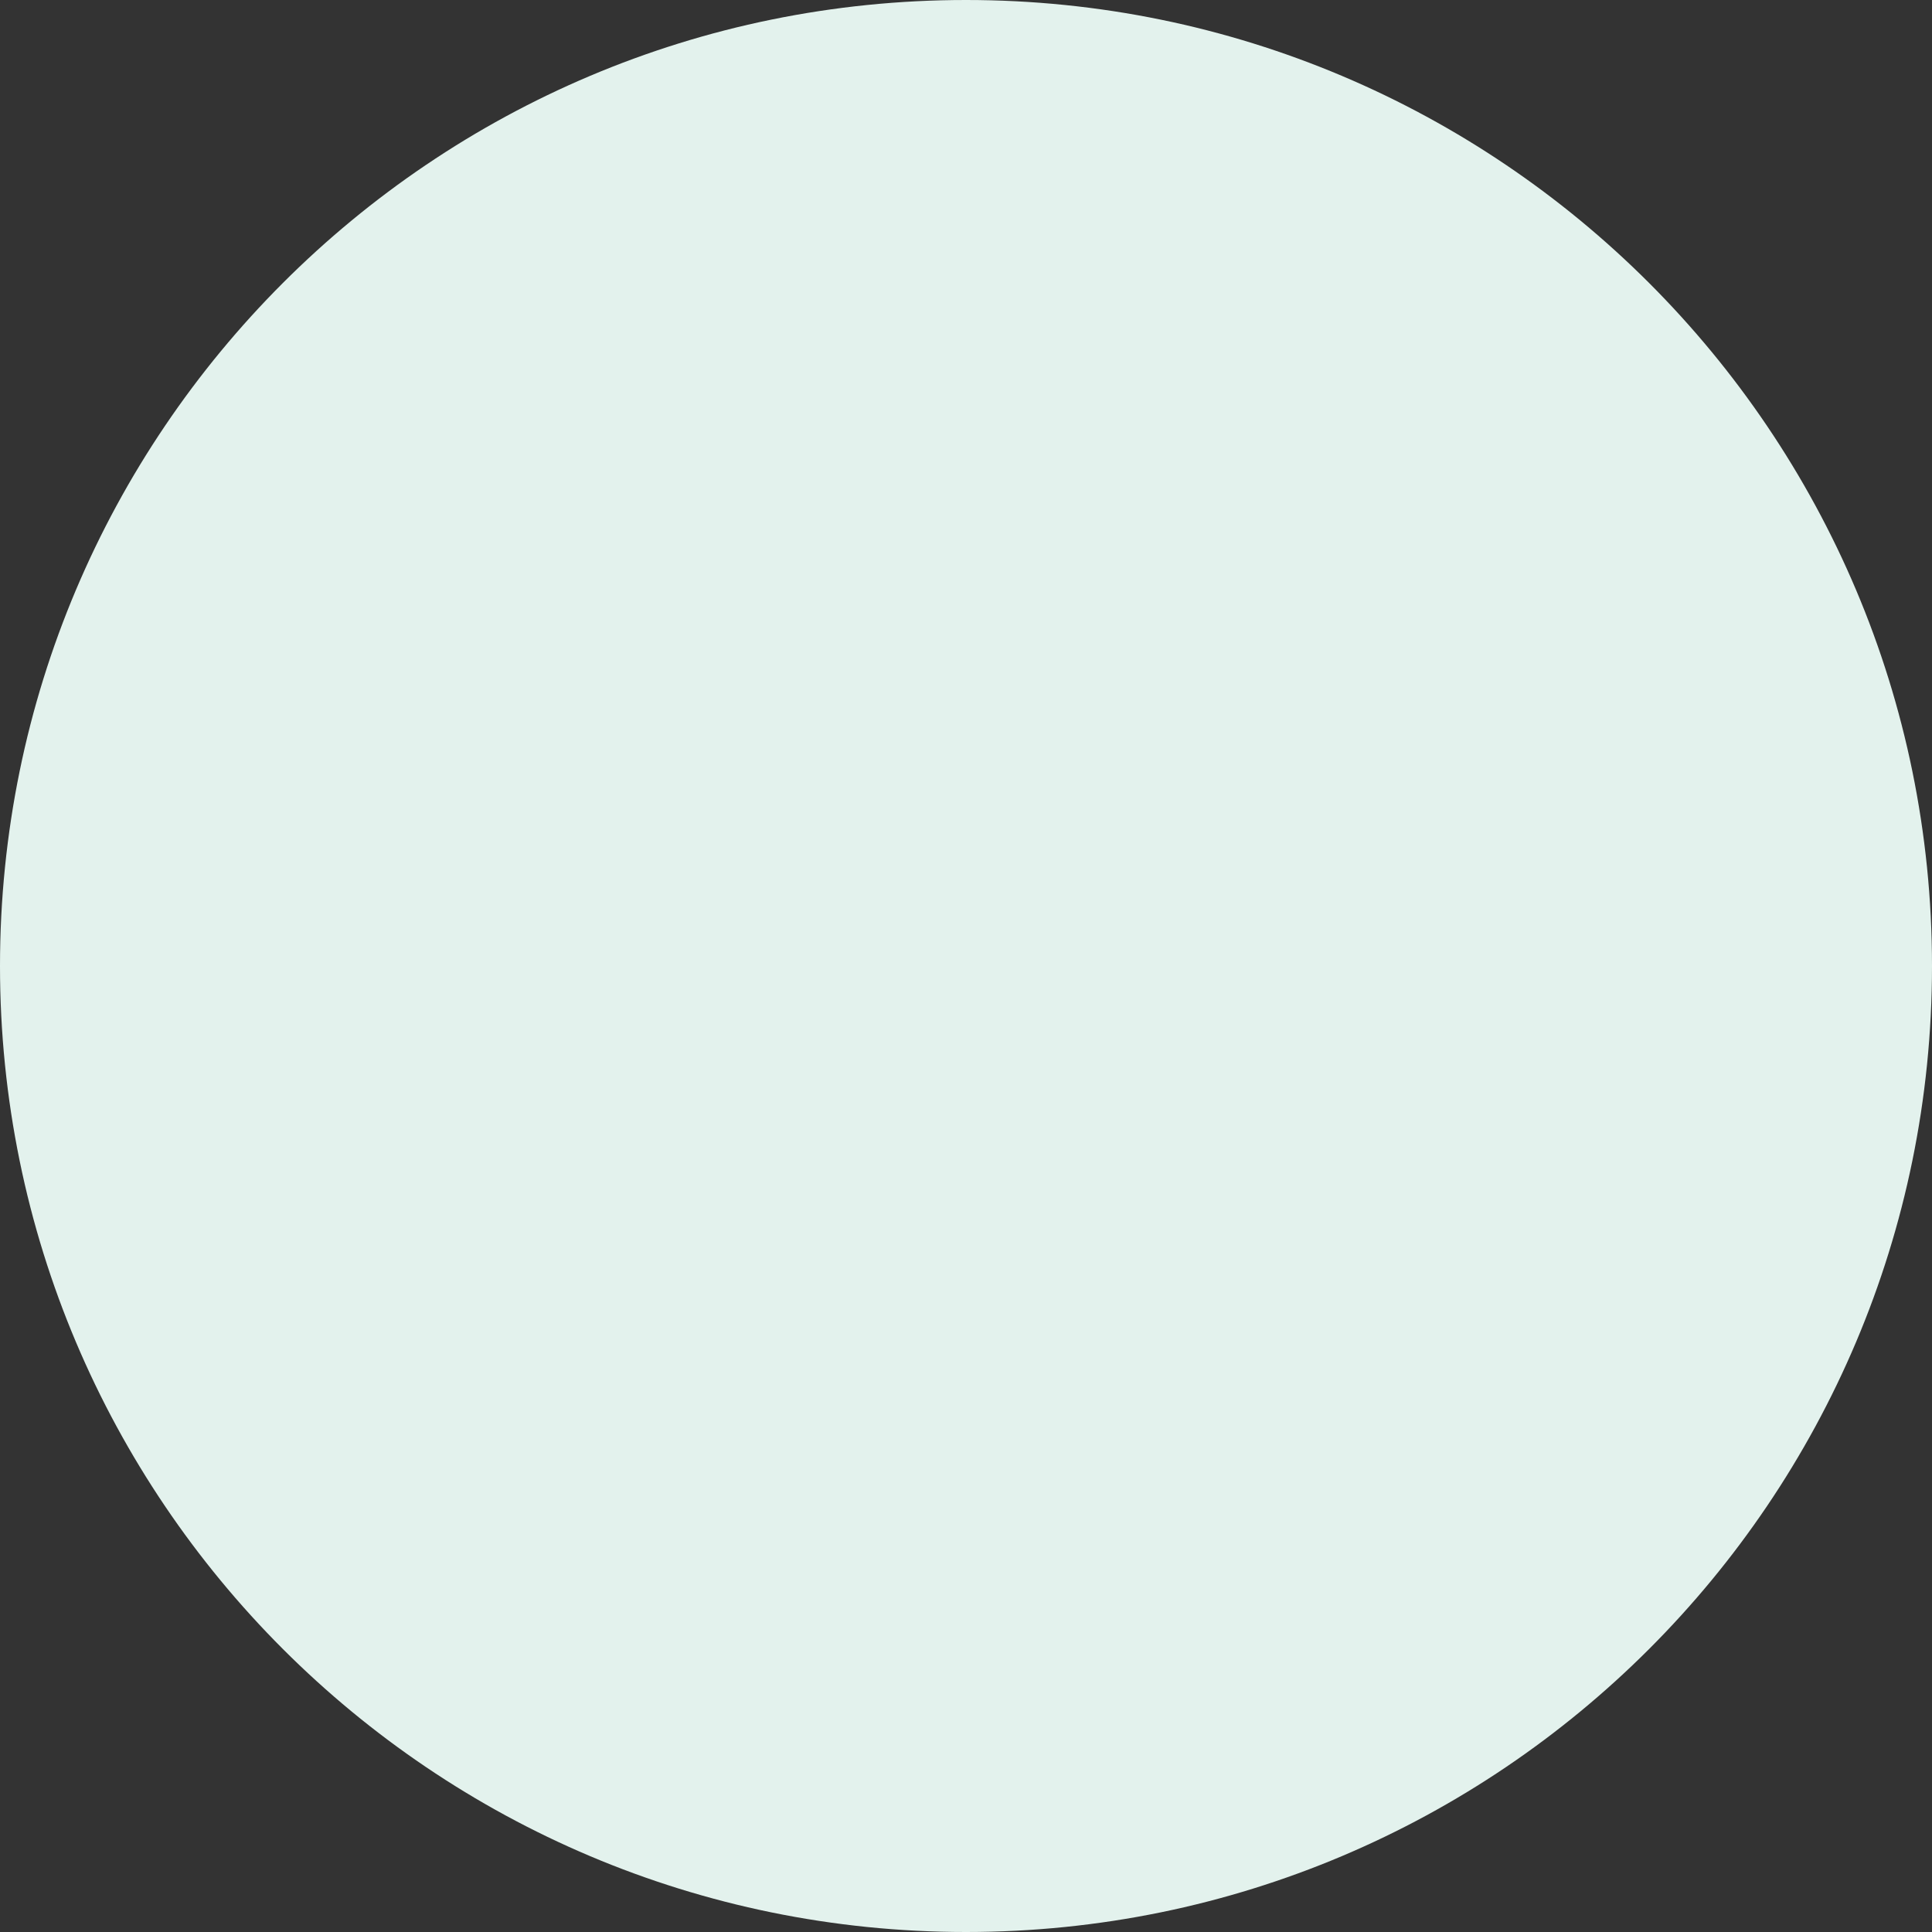 <?xml version="1.0" encoding="UTF-8"?>
<svg xmlns="http://www.w3.org/2000/svg" id="Laag_2" data-name="Laag 2" viewBox="0 0 262.22 262.22" width="262.22" height="262.22" x="0" y="0">
  <rect x="0" y="0" width="262.22" height="262.22" fill="#333333" stroke="none"/>
  <defs>
    <style>
      .cls-1 {
        fill: #e3f2ed;
      }
    </style>
  </defs>
  <g id="Laag_2-2" data-name="Laag 2">
    <g id="Laag_1-2" data-name="Laag 1-2">
      <path class="cls-1" d="M131.11,262.22c72.41,0,131.11-58.7,131.11-131.11S203.52,0,131.11,0,0,58.7,0,131.11s58.7,131.11,131.11,131.11"/>
    </g>
  </g>
</svg>

